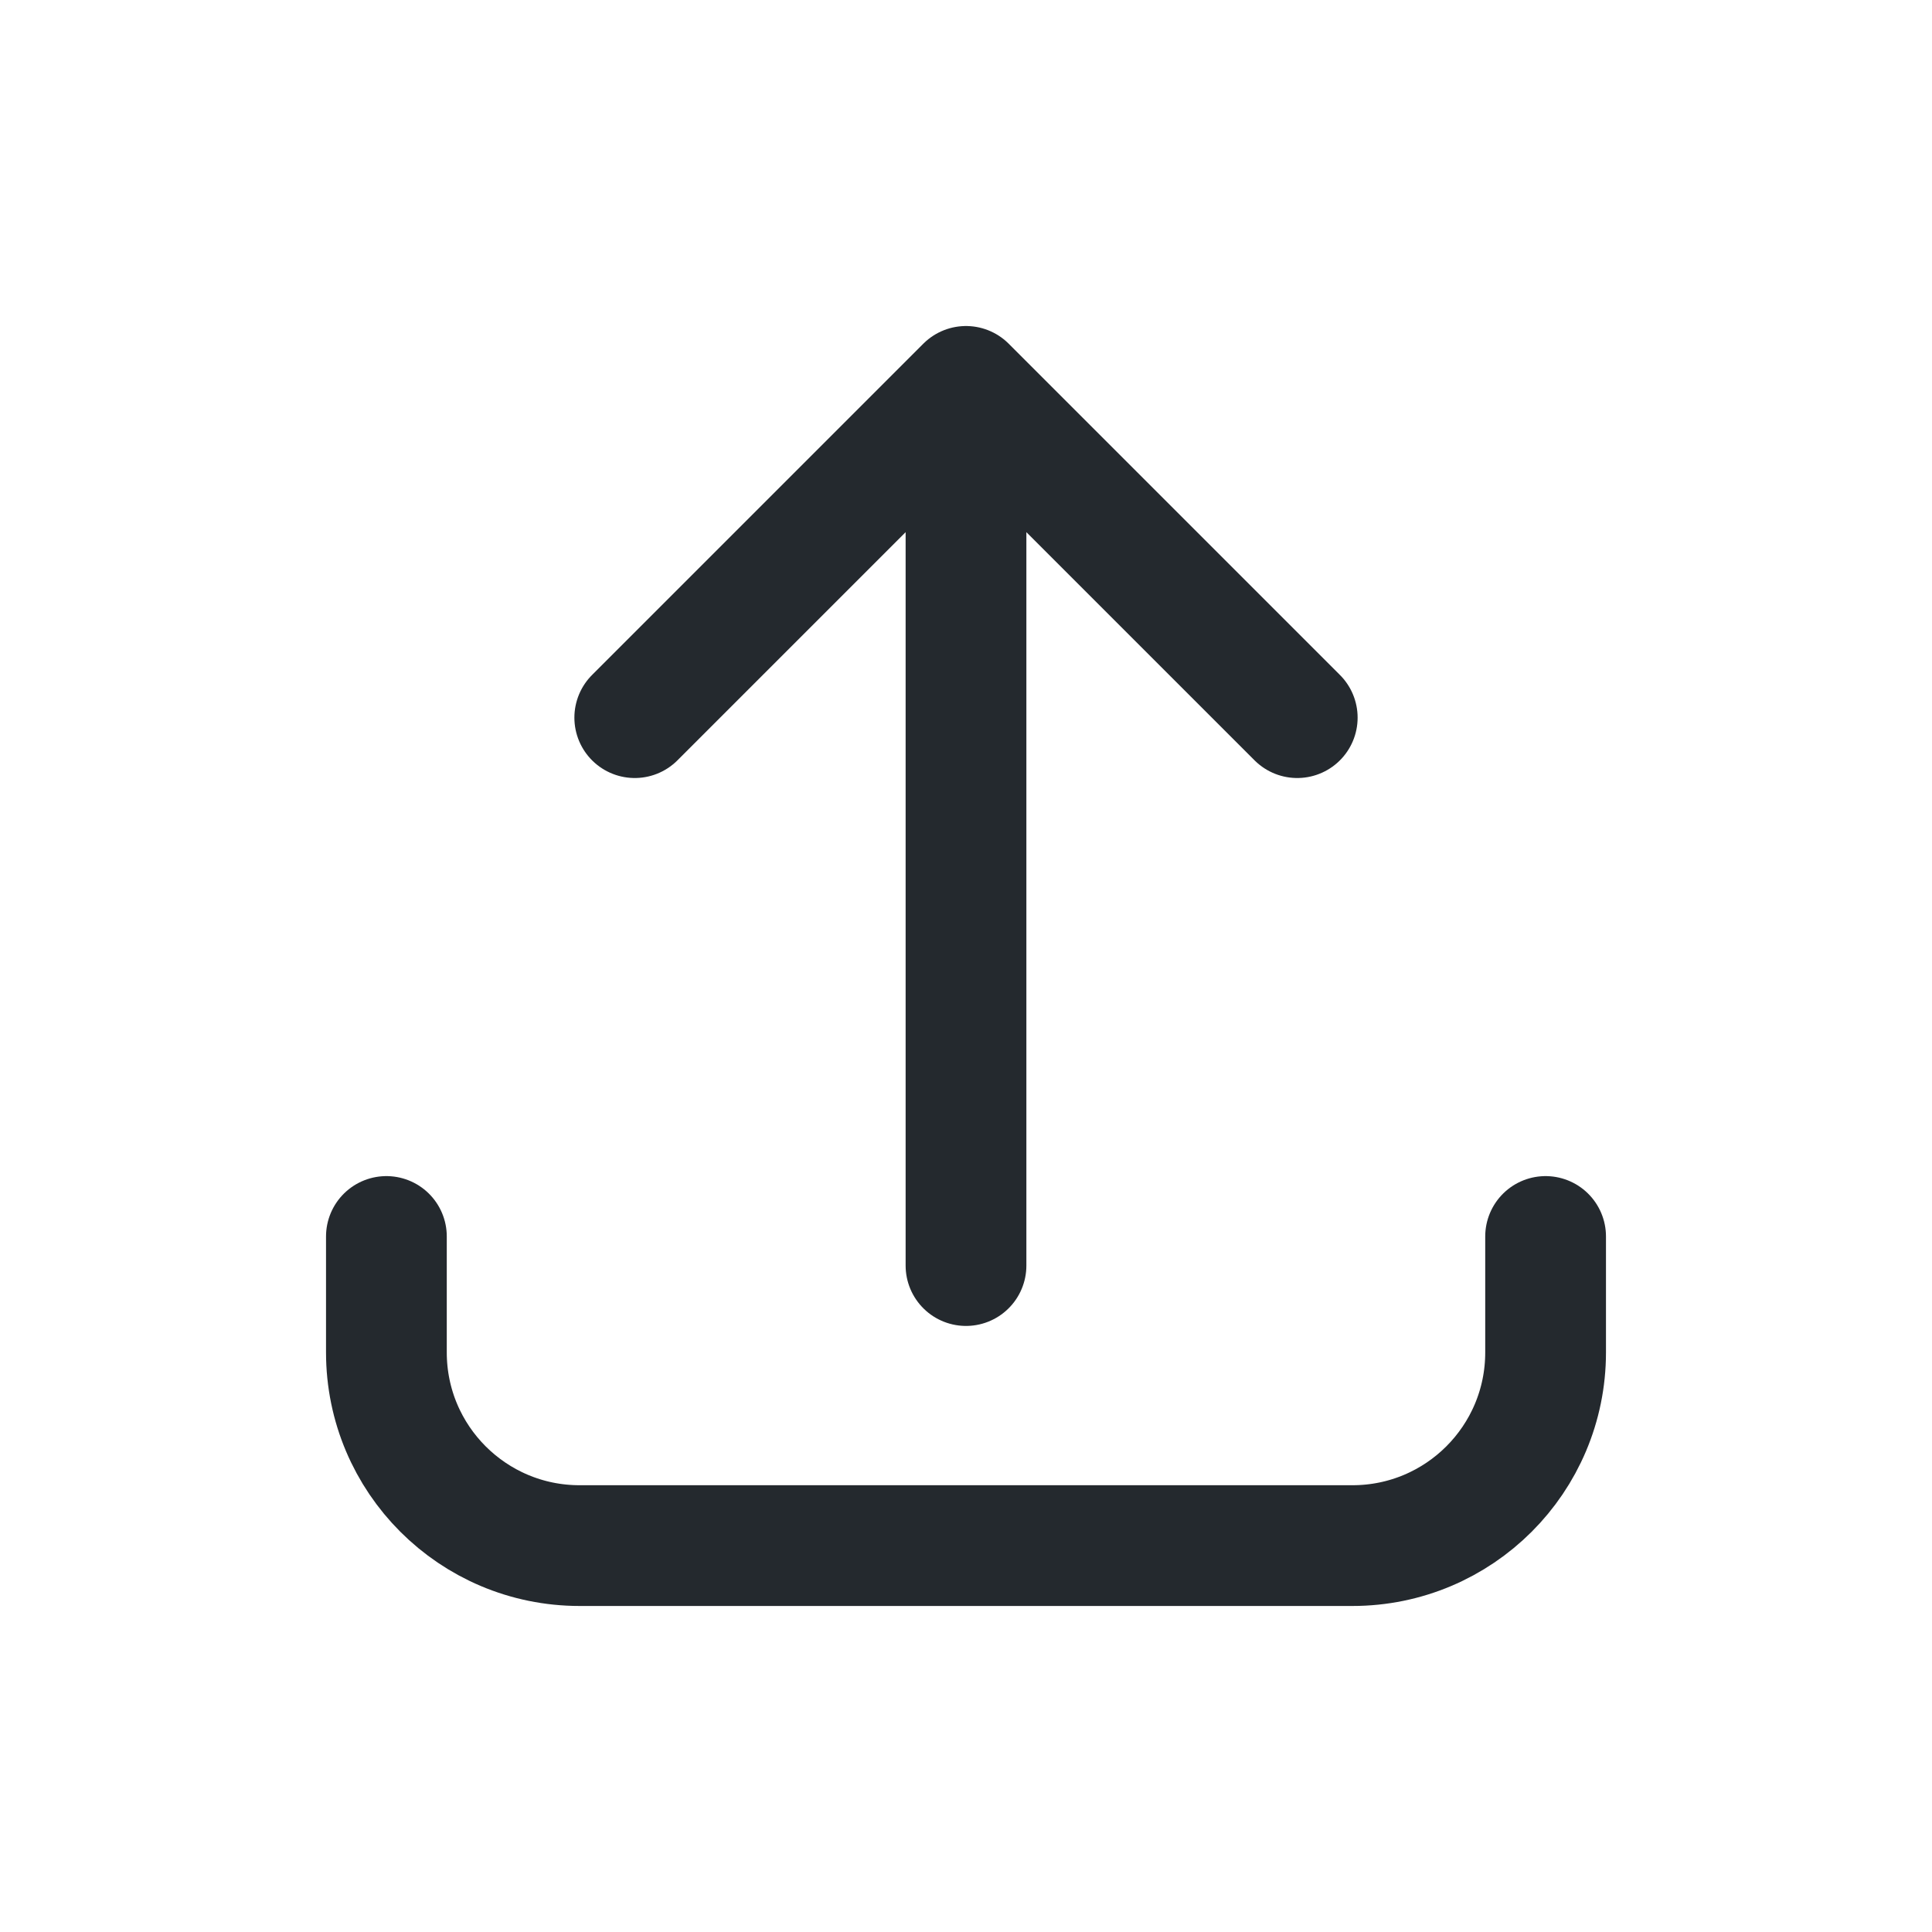 <svg width="20" height="20" viewBox="0 0 20 20" fill="none" xmlns="http://www.w3.org/2000/svg">
<path d="M6.571 7.429L10 4M10 4L13.429 7.429M10 4V13.101M16 12.8V14C16 15.105 15.105 16 14 16H6C4.895 16 4 15.105 4 14V12.8" stroke="#24292E" stroke-width="1.25" stroke-linecap="round" stroke-linejoin="round"/>
</svg>
